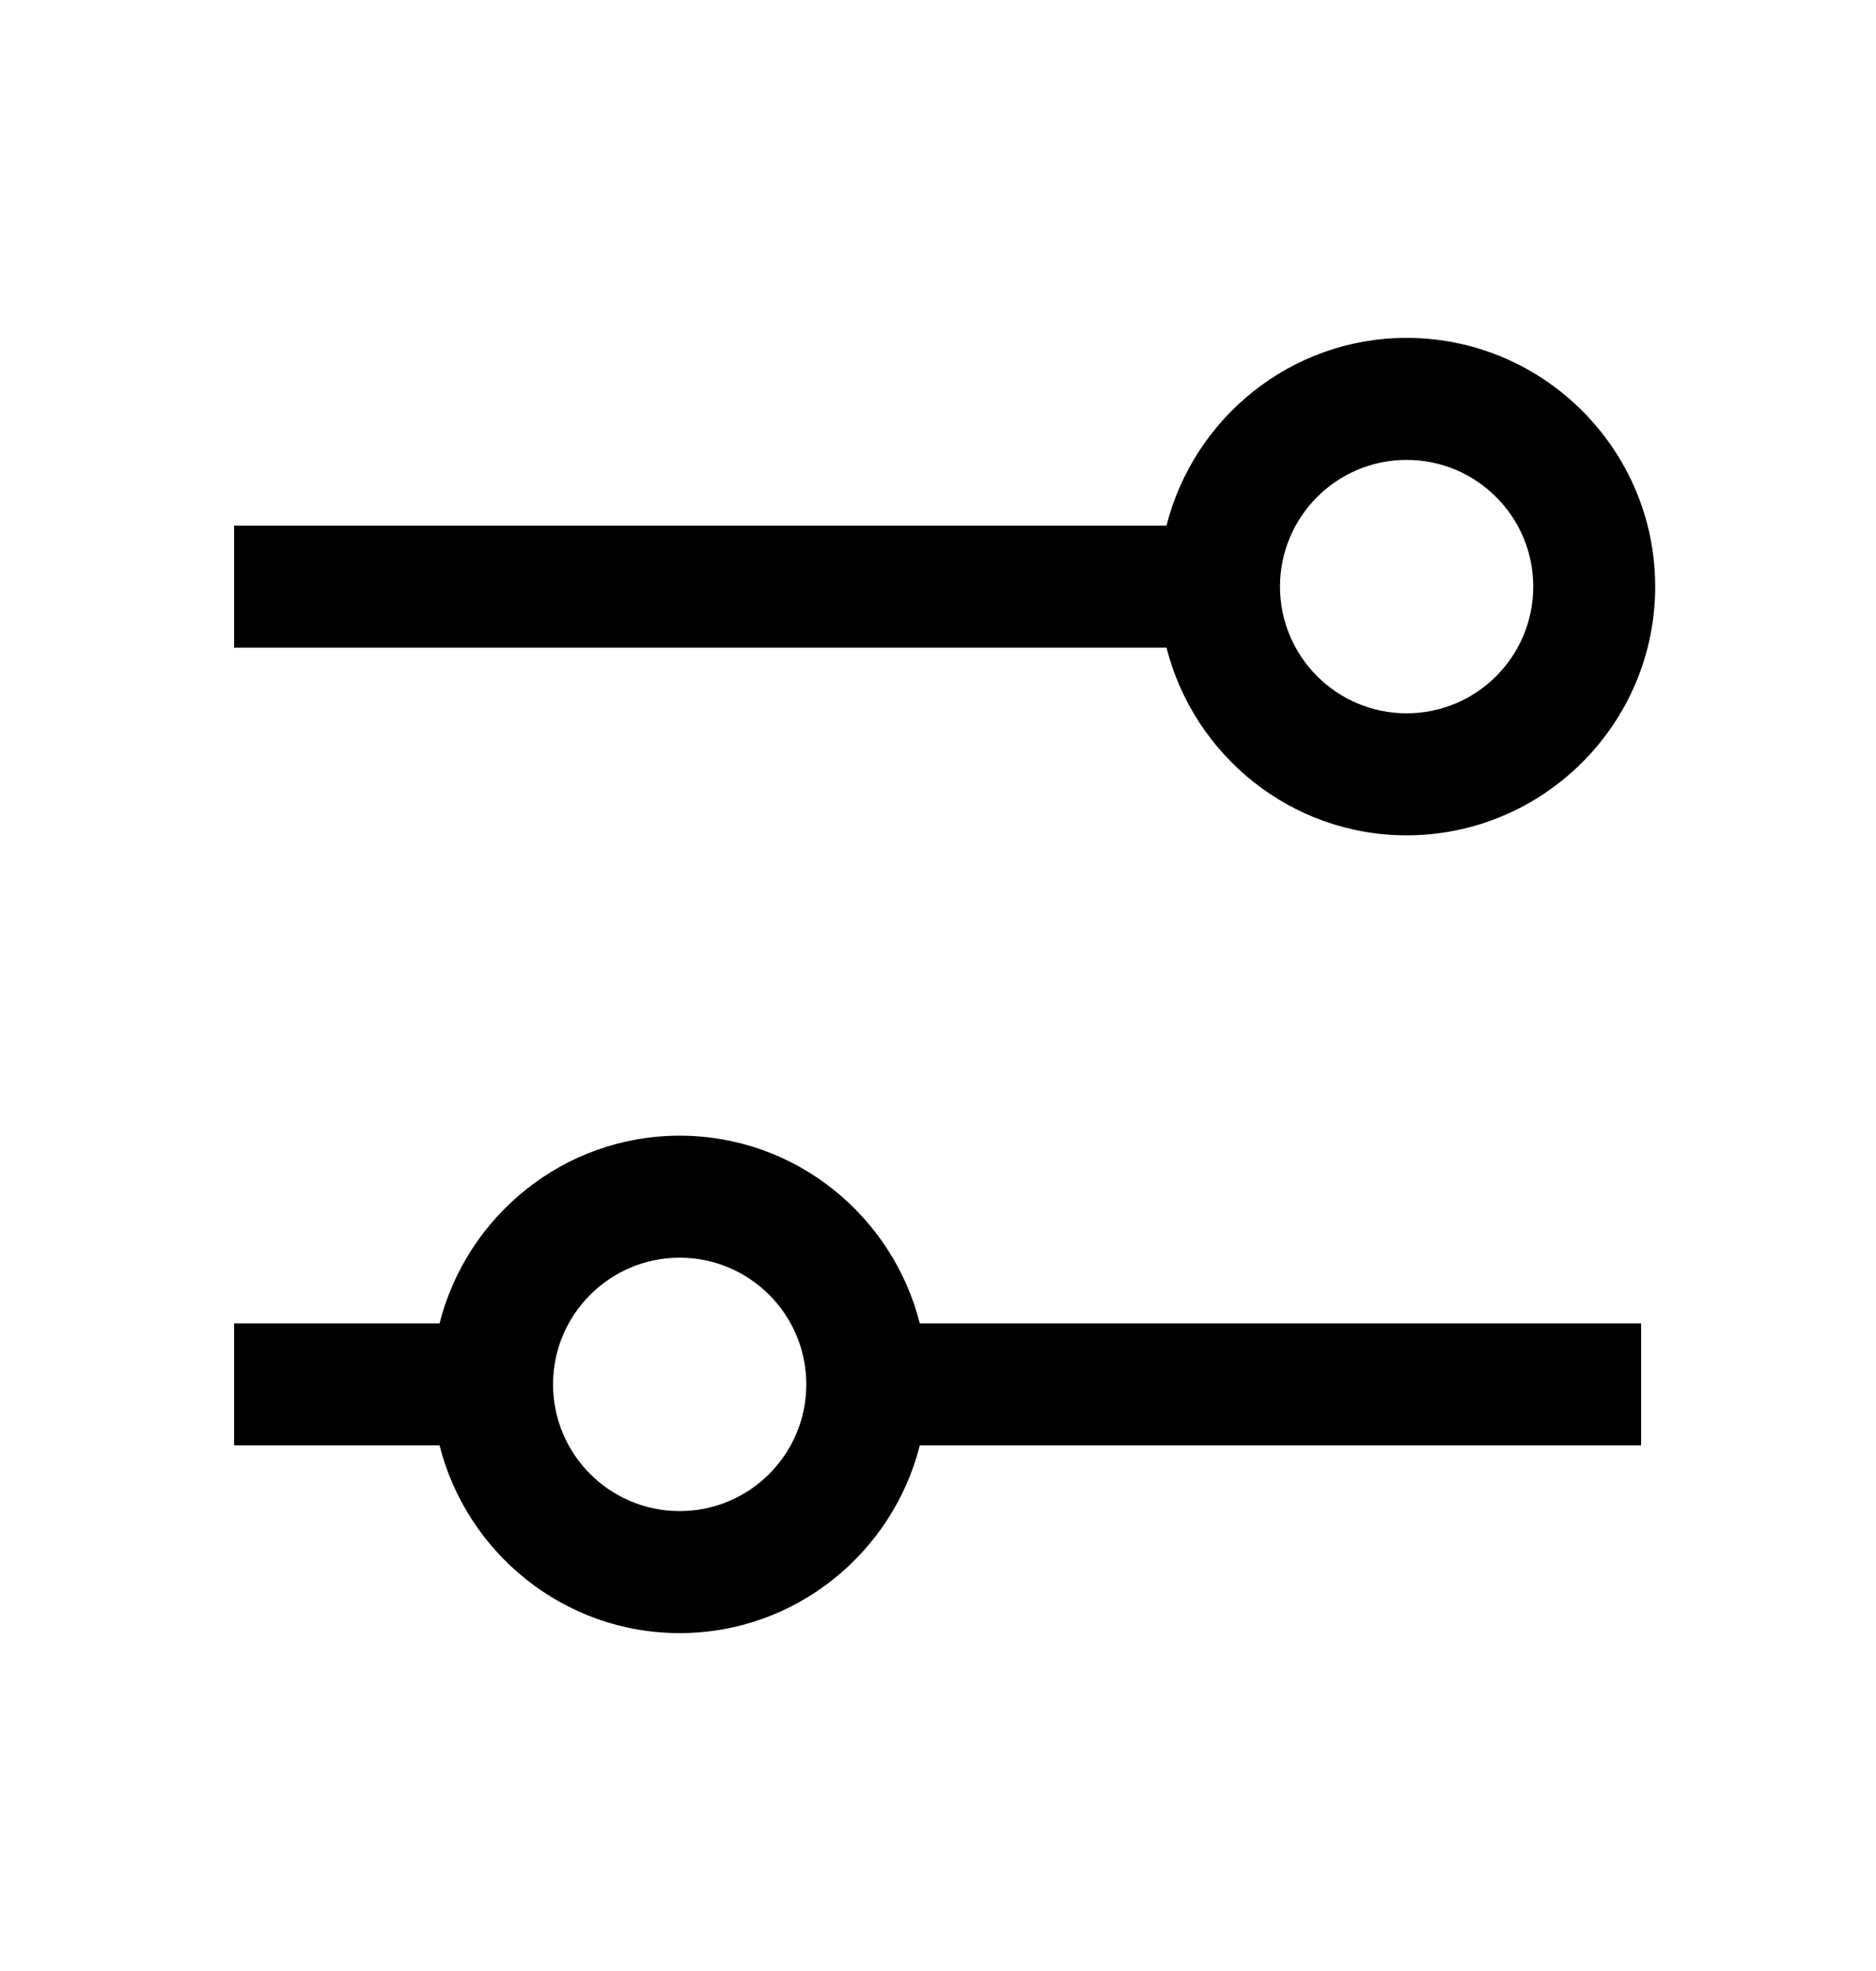 <svg width="20" height="21" viewBox="0 0 20 21" fill="none" xmlns="http://www.w3.org/2000/svg">
<path d="M14.996 3.6C13.761 3.6 12.726 4.455 12.436 5.6H2.496V6.9H12.436C12.726 8.045 13.761 8.9 14.996 8.9C16.456 8.9 17.646 7.71 17.646 6.25C17.646 4.79 16.456 3.6 14.996 3.6ZM14.996 7.6C14.251 7.6 13.646 6.995 13.646 6.25C13.646 5.505 14.251 4.9 14.996 4.9C15.741 4.9 16.346 5.505 16.346 6.25C16.346 6.995 15.741 7.6 14.996 7.6ZM17.496 14.1H9.806C9.516 12.955 8.481 12.1 7.246 12.1C6.011 12.1 4.976 12.955 4.686 14.1H2.496V15.4H4.686C4.976 16.545 6.011 17.4 7.246 17.4C8.481 17.4 9.516 16.545 9.806 15.4H17.496V14.1ZM7.246 16.1C6.501 16.1 5.896 15.495 5.896 14.75C5.896 14.005 6.501 13.4 7.246 13.4C7.991 13.4 8.596 14.005 8.596 14.75C8.596 15.495 7.991 16.1 7.246 16.1Z" fill="black"/>
</svg>
